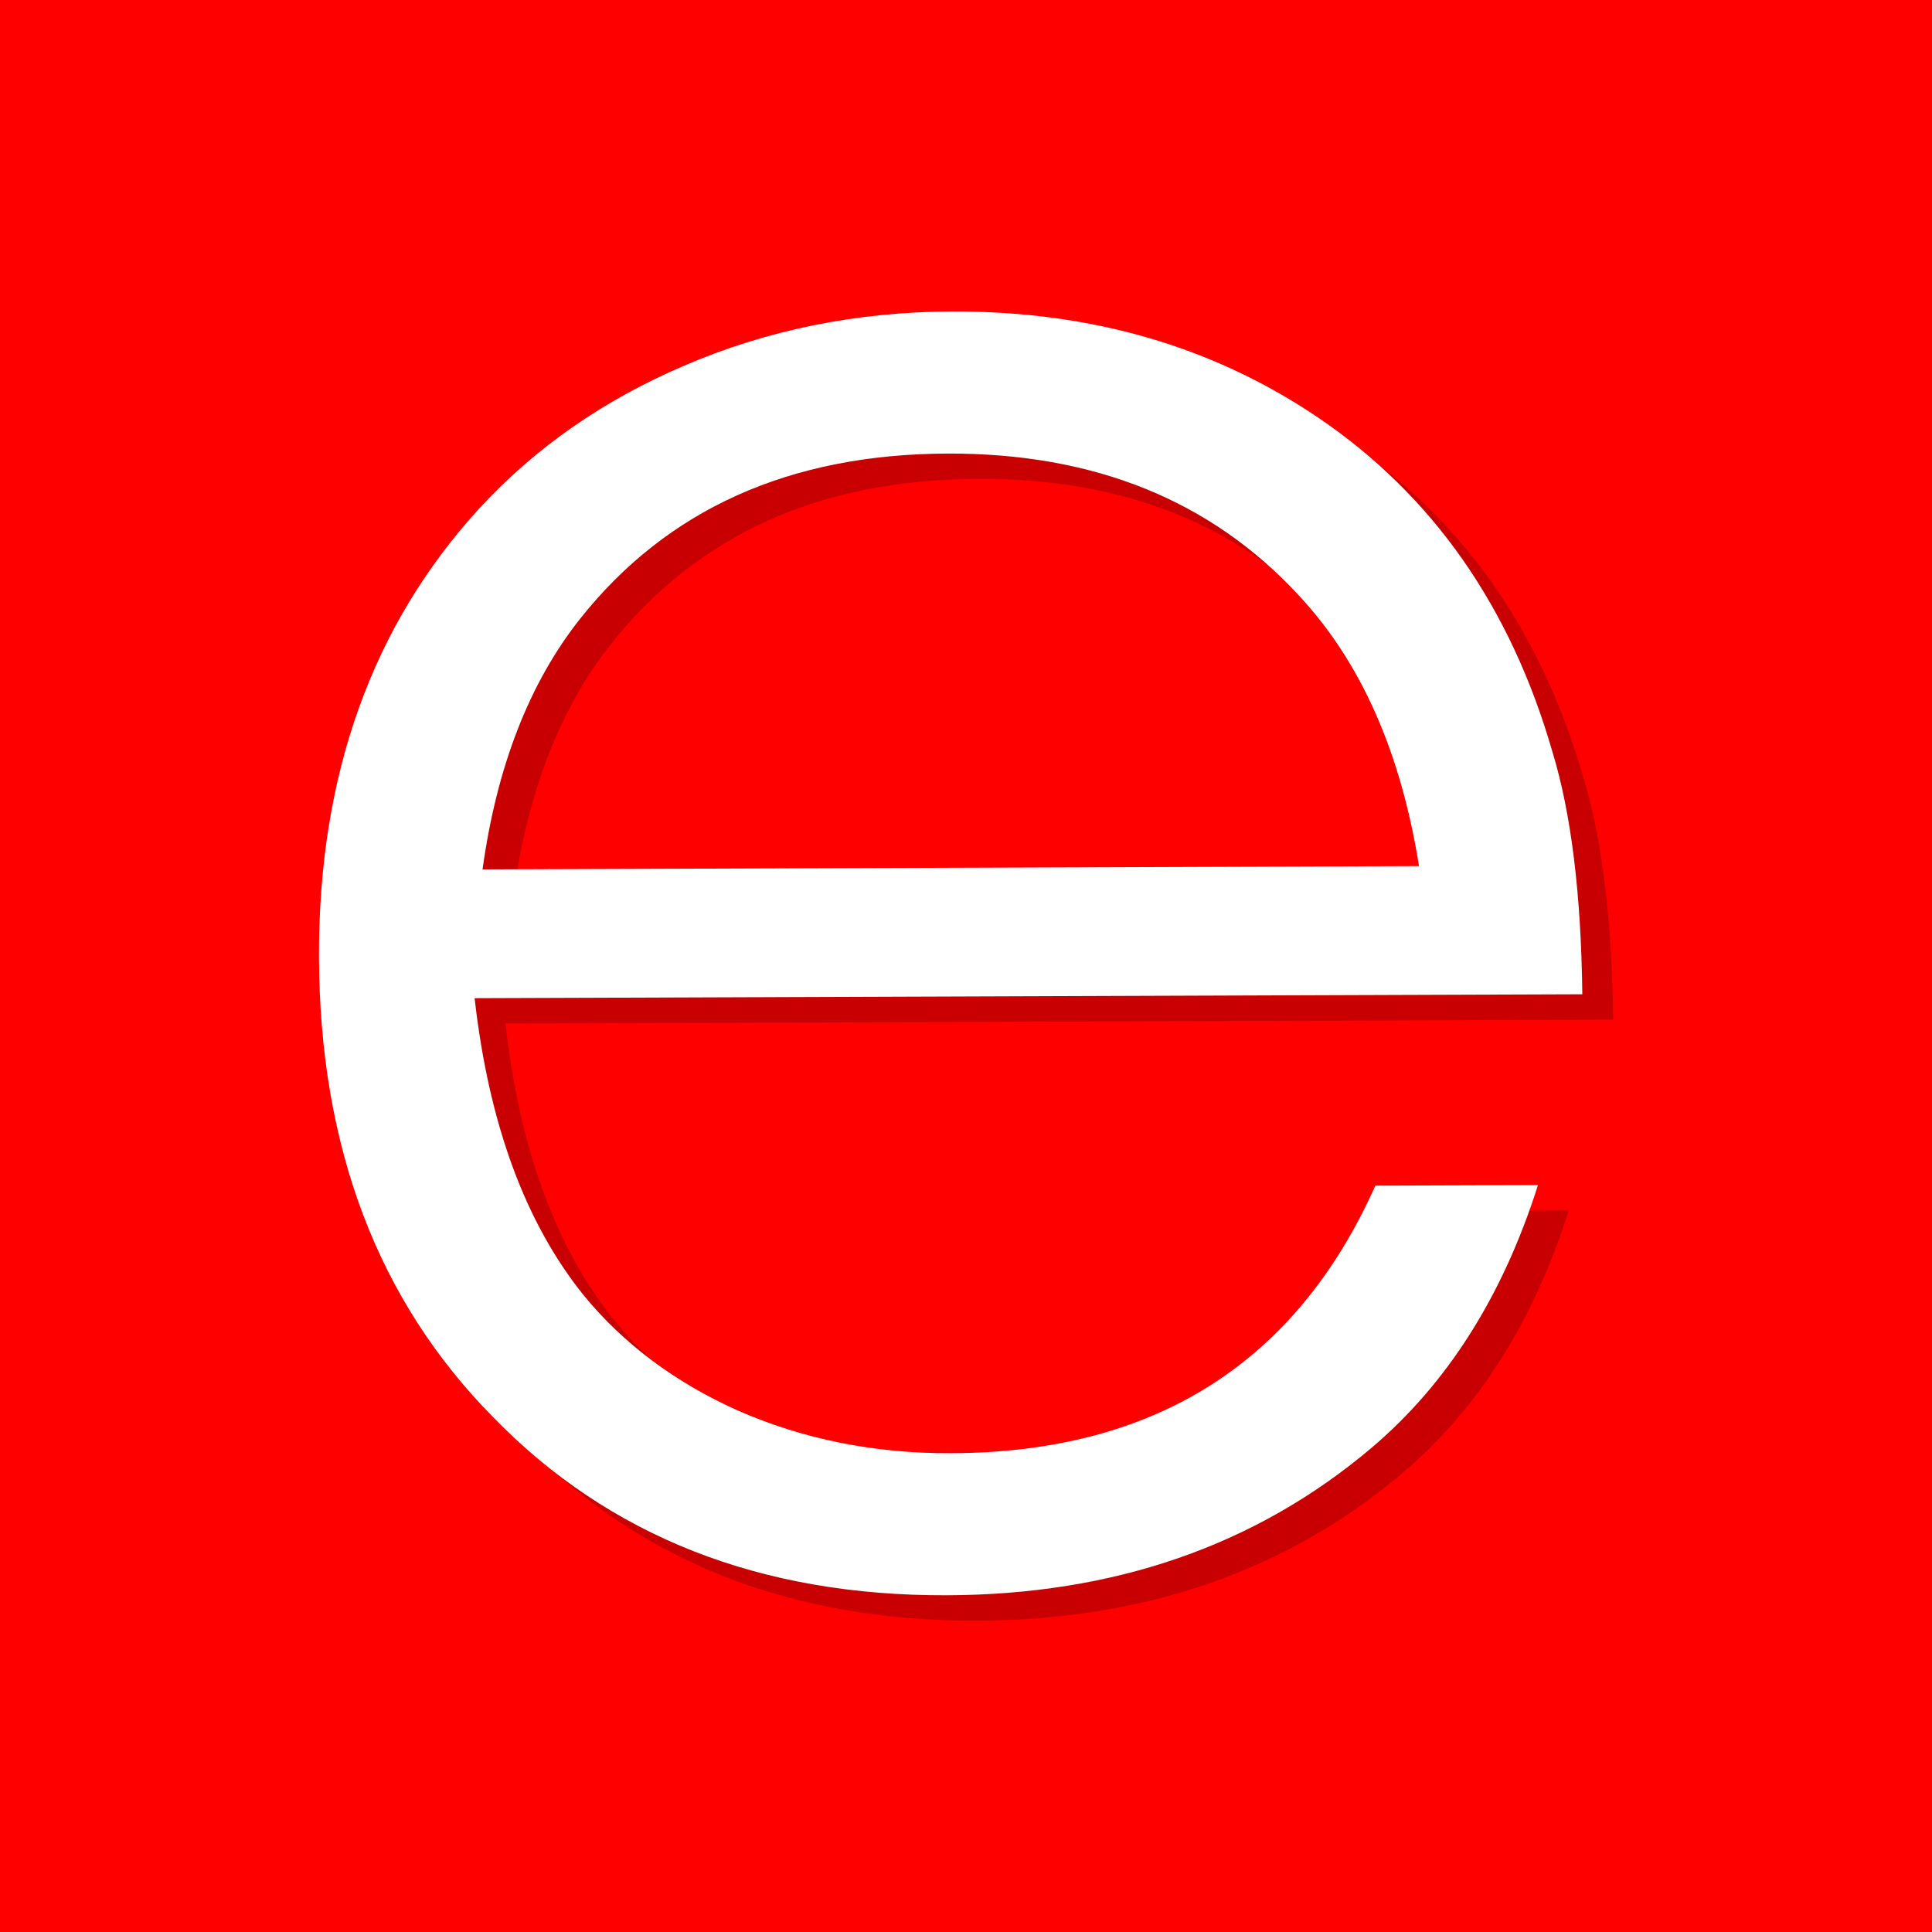 <?xml version="1.0" encoding="UTF-8"?>
<svg id="a" data-name="Ebene 1" xmlns="http://www.w3.org/2000/svg" width="38" height="38" viewBox="0 0 38 38">
  <rect y="0" width="38" height="38" fill="red"/>
  <g>
    <path d="M27.656,23.818l3.201-.011c-.693,2.185-1.786,3.909-3.278,5.172-2.271,1.919-5.055,2.885-8.351,2.897-3.663.013-6.638-1.155-8.923-3.504-2.27-2.301-3.411-5.315-3.424-9.042-.013-3.583,1.044-6.534,3.17-8.85,1.095-1.182,2.429-2.111,4.004-2.785,1.638-.706,3.397-1.063,5.276-1.07,2.739-.01,5.146.691,7.222,2.101,2.235,1.521,3.764,3.706,4.586,6.553.37,1.209.567,2.801.59,4.776l-21.787.077c.279,2.468.995,4.416,2.147,5.845.783.953,1.789,1.706,3.018,2.259,1.292.569,2.694.85,4.208.845,3.997-.014,6.779-1.768,8.343-5.261ZM28.518,17.532c-.358-2.245-1.145-4.017-2.36-5.319-1.727-1.873-4.032-2.805-6.914-2.795-3.106.011-5.515,1.094-7.227,3.251-.999,1.262-1.638,2.905-1.918,4.928l18.419-.065Z" fill="#c90001"/>
    <path d="M27.049,23.32l3.201-.011c-.693,2.185-1.786,3.909-3.278,5.172-2.271,1.919-5.055,2.885-8.351,2.896-3.663.013-6.638-1.155-8.923-3.504-2.27-2.301-3.411-5.315-3.424-9.042-.013-3.583,1.044-6.534,3.17-8.85,1.095-1.182,2.429-2.111,4.004-2.785,1.638-.706,3.397-1.063,5.276-1.07,2.739-.01,5.146.691,7.222,2.101,2.235,1.521,3.764,3.706,4.586,6.553.37,1.209.567,2.801.59,4.776l-21.787.077c.279,2.468.995,4.416,2.147,5.846.783.953,1.789,1.706,3.018,2.259,1.292.569,2.694.851,4.208.845,3.997-.014,6.779-1.768,8.343-5.261ZM27.91,17.035c-.358-2.245-1.145-4.017-2.36-5.319-1.727-1.873-4.032-2.805-6.914-2.795-3.106.011-5.515,1.094-7.227,3.251-.999,1.262-1.638,2.905-1.918,4.928l18.419-.065Z" fill="#fff"/>
  </g>
</svg>
